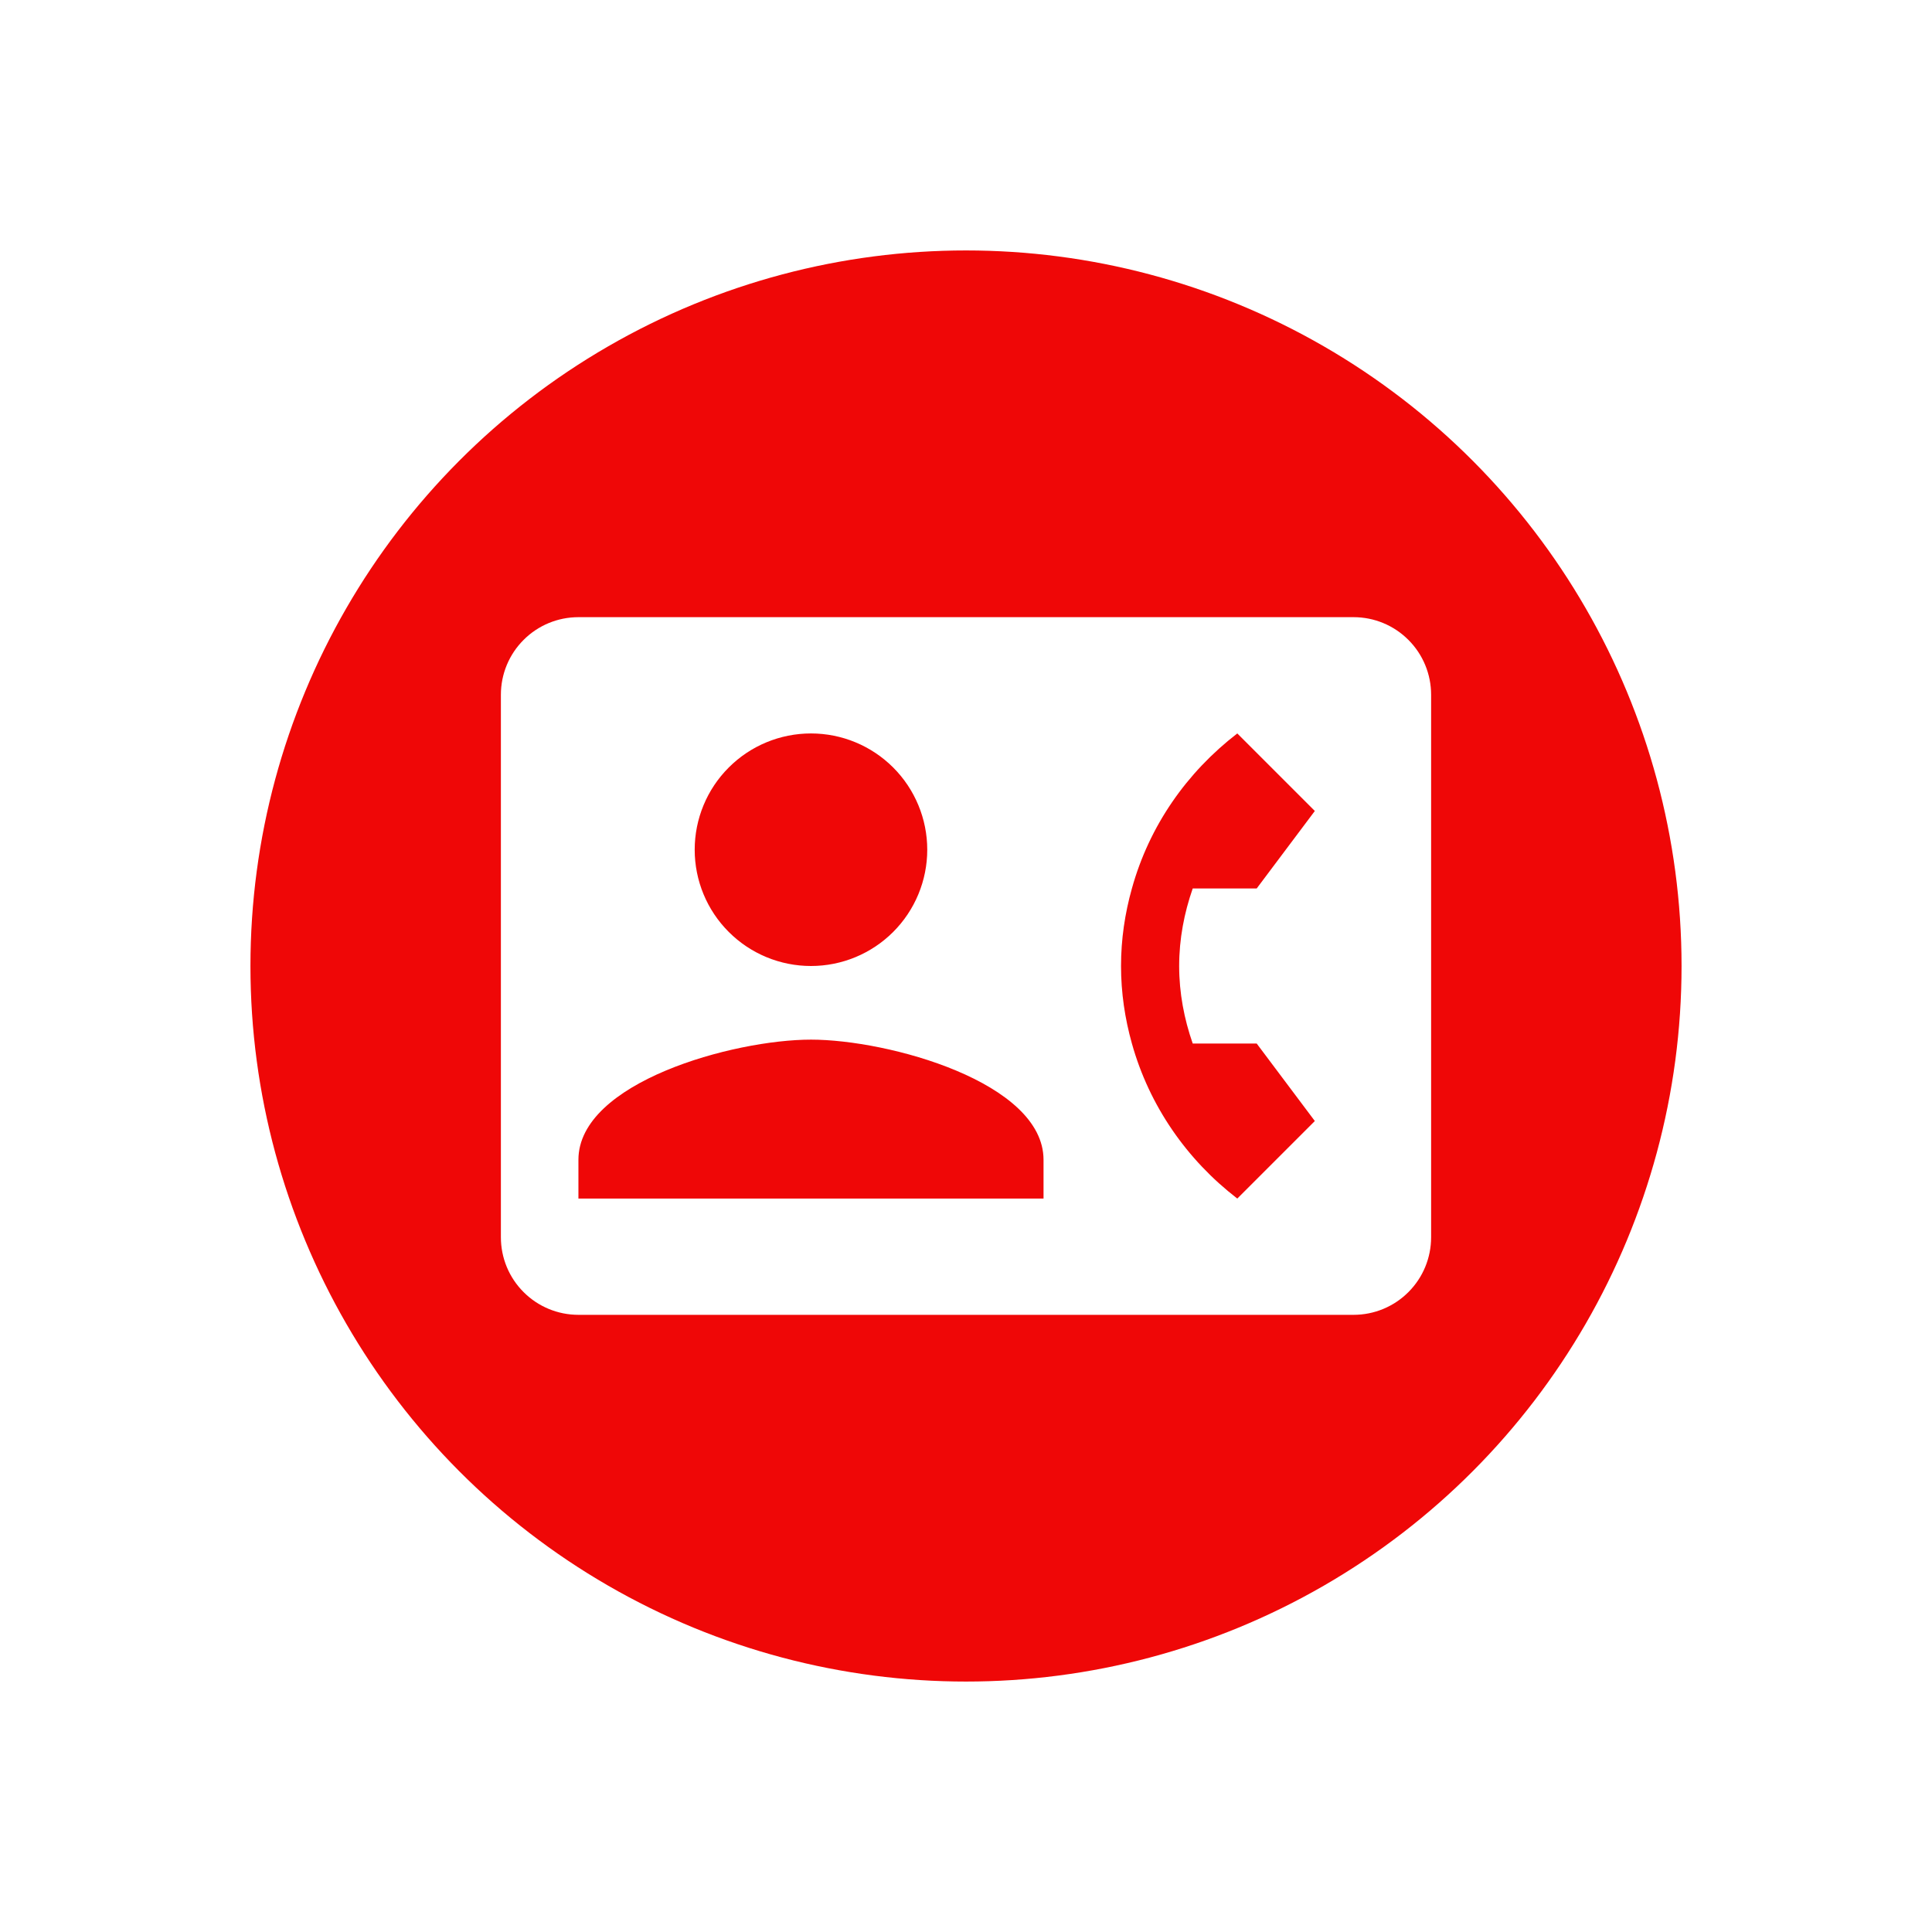 <svg width="54" height="54" viewBox="0 0 54 54" fill="none" xmlns="http://www.w3.org/2000/svg">
<g filter="url(#filter0_d_3_36)">
<circle cx="27" cy="27" r="20" fill="#EF0707"/>
</g>
<path d="M37.833 17.25H16.167C15.592 17.25 15.041 17.478 14.635 17.885C14.228 18.291 14 18.842 14 19.417V34.583C14 35.158 14.228 35.709 14.635 36.115C15.041 36.522 15.592 36.75 16.167 36.75H37.833C38.408 36.75 38.959 36.522 39.365 36.115C39.772 35.709 40 35.158 40 34.583V19.417C40 18.842 39.772 18.291 39.365 17.885C38.959 17.478 38.408 17.25 37.833 17.25ZM22.667 20.5C23.529 20.5 24.355 20.842 24.965 21.452C25.574 22.061 25.917 22.888 25.917 23.75C25.917 24.612 25.574 25.439 24.965 26.048C24.355 26.658 23.529 27 22.667 27C21.805 27 20.978 26.658 20.369 26.048C19.759 25.439 19.417 24.612 19.417 23.75C19.417 22.888 19.759 22.061 20.369 21.452C20.978 20.842 21.805 20.5 22.667 20.5ZM29.167 33.5H16.167V32.417C16.167 30.25 20.5 29.058 22.667 29.058C24.833 29.058 29.167 30.25 29.167 32.417V33.5ZM33.337 29.167H35.125L36.75 31.333L34.583 33.5C33.175 32.417 32.124 30.911 31.637 29.167C31.442 28.473 31.333 27.747 31.333 27C31.333 26.253 31.442 25.527 31.637 24.833C32.124 23.078 33.175 21.583 34.583 20.5L36.75 22.667L35.125 24.833H33.337C33.099 25.516 32.958 26.242 32.958 27C32.958 27.758 33.099 28.484 33.337 29.167Z" fill="white"/>
<defs>
<filter id="filter0_d_3_36" x="0" y="0" width="54" height="54" filterUnits="userSpaceOnUse" color-interpolation-filters="sRGB">
<feFlood flood-opacity="0" result="BackgroundImageFix"/>
<feColorMatrix in="SourceAlpha" type="matrix" values="0 0 0 0 0 0 0 0 0 0 0 0 0 0 0 0 0 0 127 0" result="hardAlpha"/>
<feMorphology radius="3" operator="dilate" in="SourceAlpha" result="effect1_dropShadow_3_36"/>
<feOffset/>
<feGaussianBlur stdDeviation="2"/>
<feComposite in2="hardAlpha" operator="out"/>
<feColorMatrix type="matrix" values="0 0 0 0 0 0 0 0 0 0 0 0 0 0 0 0 0 0 0.25 0"/>
<feBlend mode="normal" in2="BackgroundImageFix" result="effect1_dropShadow_3_36"/>
<feBlend mode="normal" in="SourceGraphic" in2="effect1_dropShadow_3_36" result="shape"/>
</filter>
</defs>
</svg>
